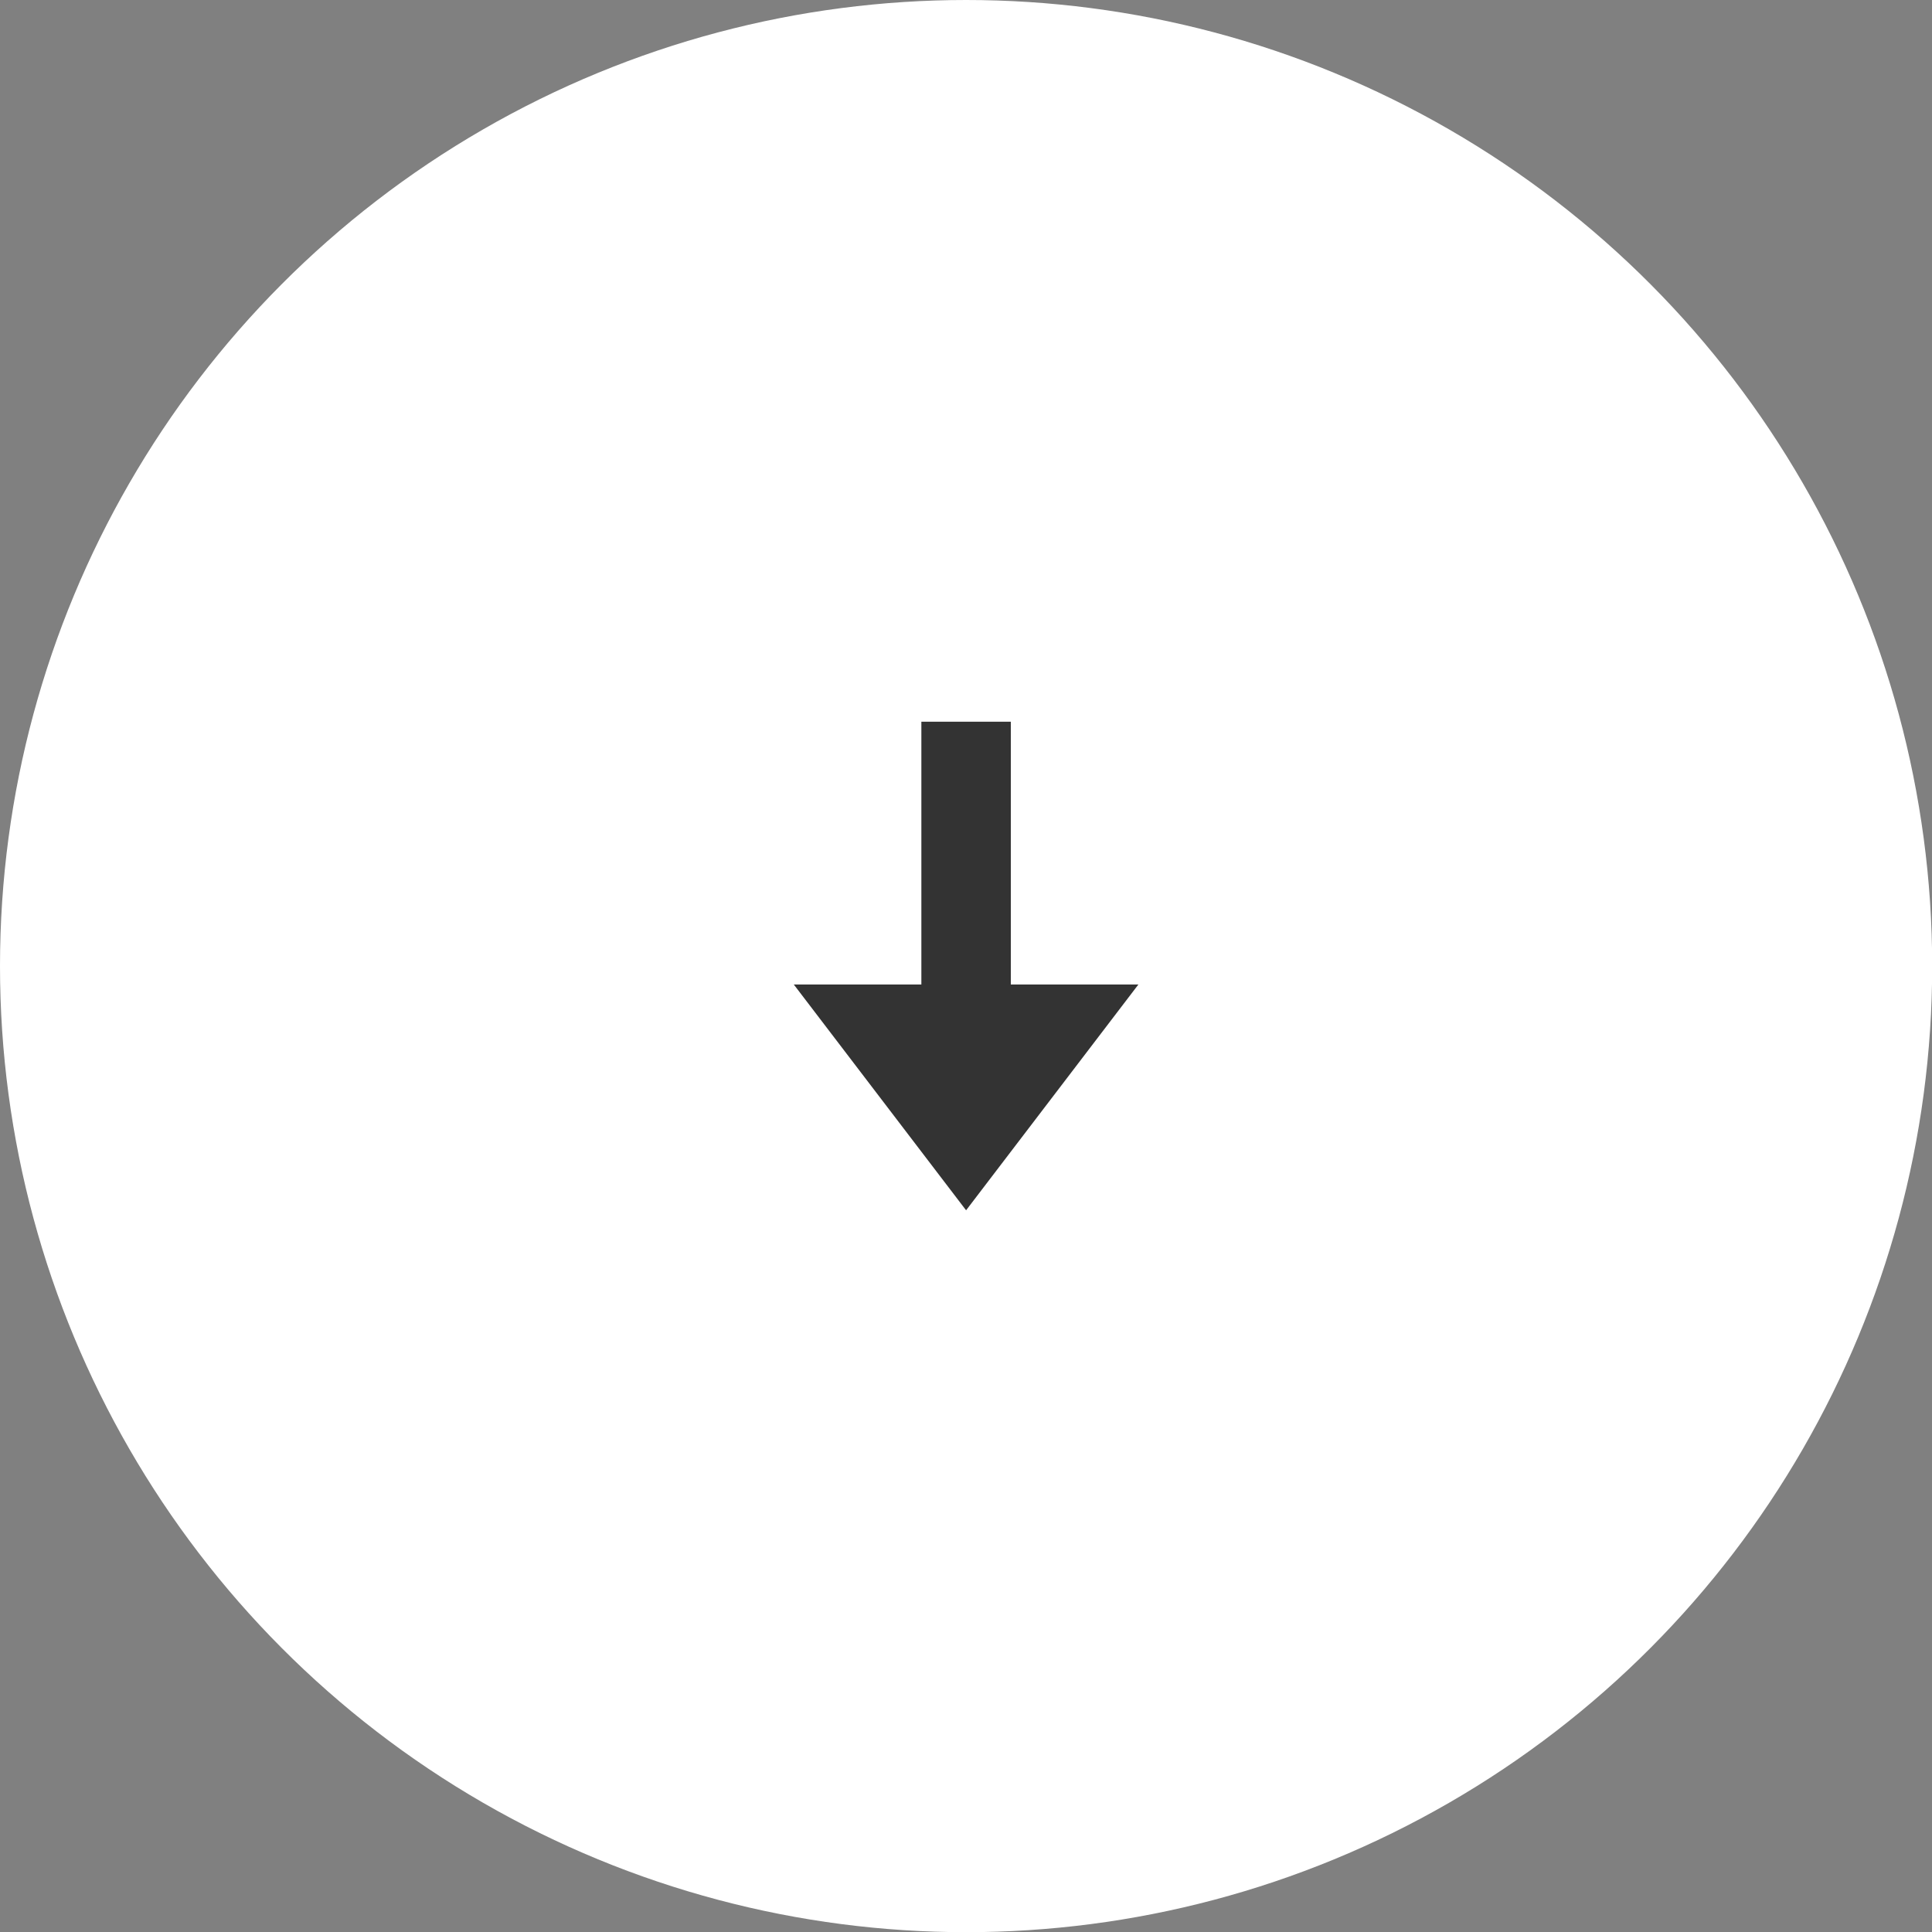 <svg xmlns="http://www.w3.org/2000/svg" viewBox="0 0 107.99 107.99"><rect x="0" y="0" width="107.99" height="107.99" fill="#808080" stroke="none"/><defs><style>.cls-1{fill:#fff;}.cls-2{fill:none;stroke:#333;stroke-miterlimit:10;stroke-width:5px;}.cls-3{fill:#333;}</style></defs><title>arrow_down</title><g id="Layer_2" data-name="Layer 2"><g id="Layer_1-2" data-name="Layer 1"><circle class="cls-1" cx="54" cy="54" r="54"/><line class="cls-2" x1="54" y1="40.34" x2="54" y2="60.65"/><polygon class="cls-3" points="44.37 55.03 54 67.65 63.63 55.03 44.37 55.03"/></g></g></svg>